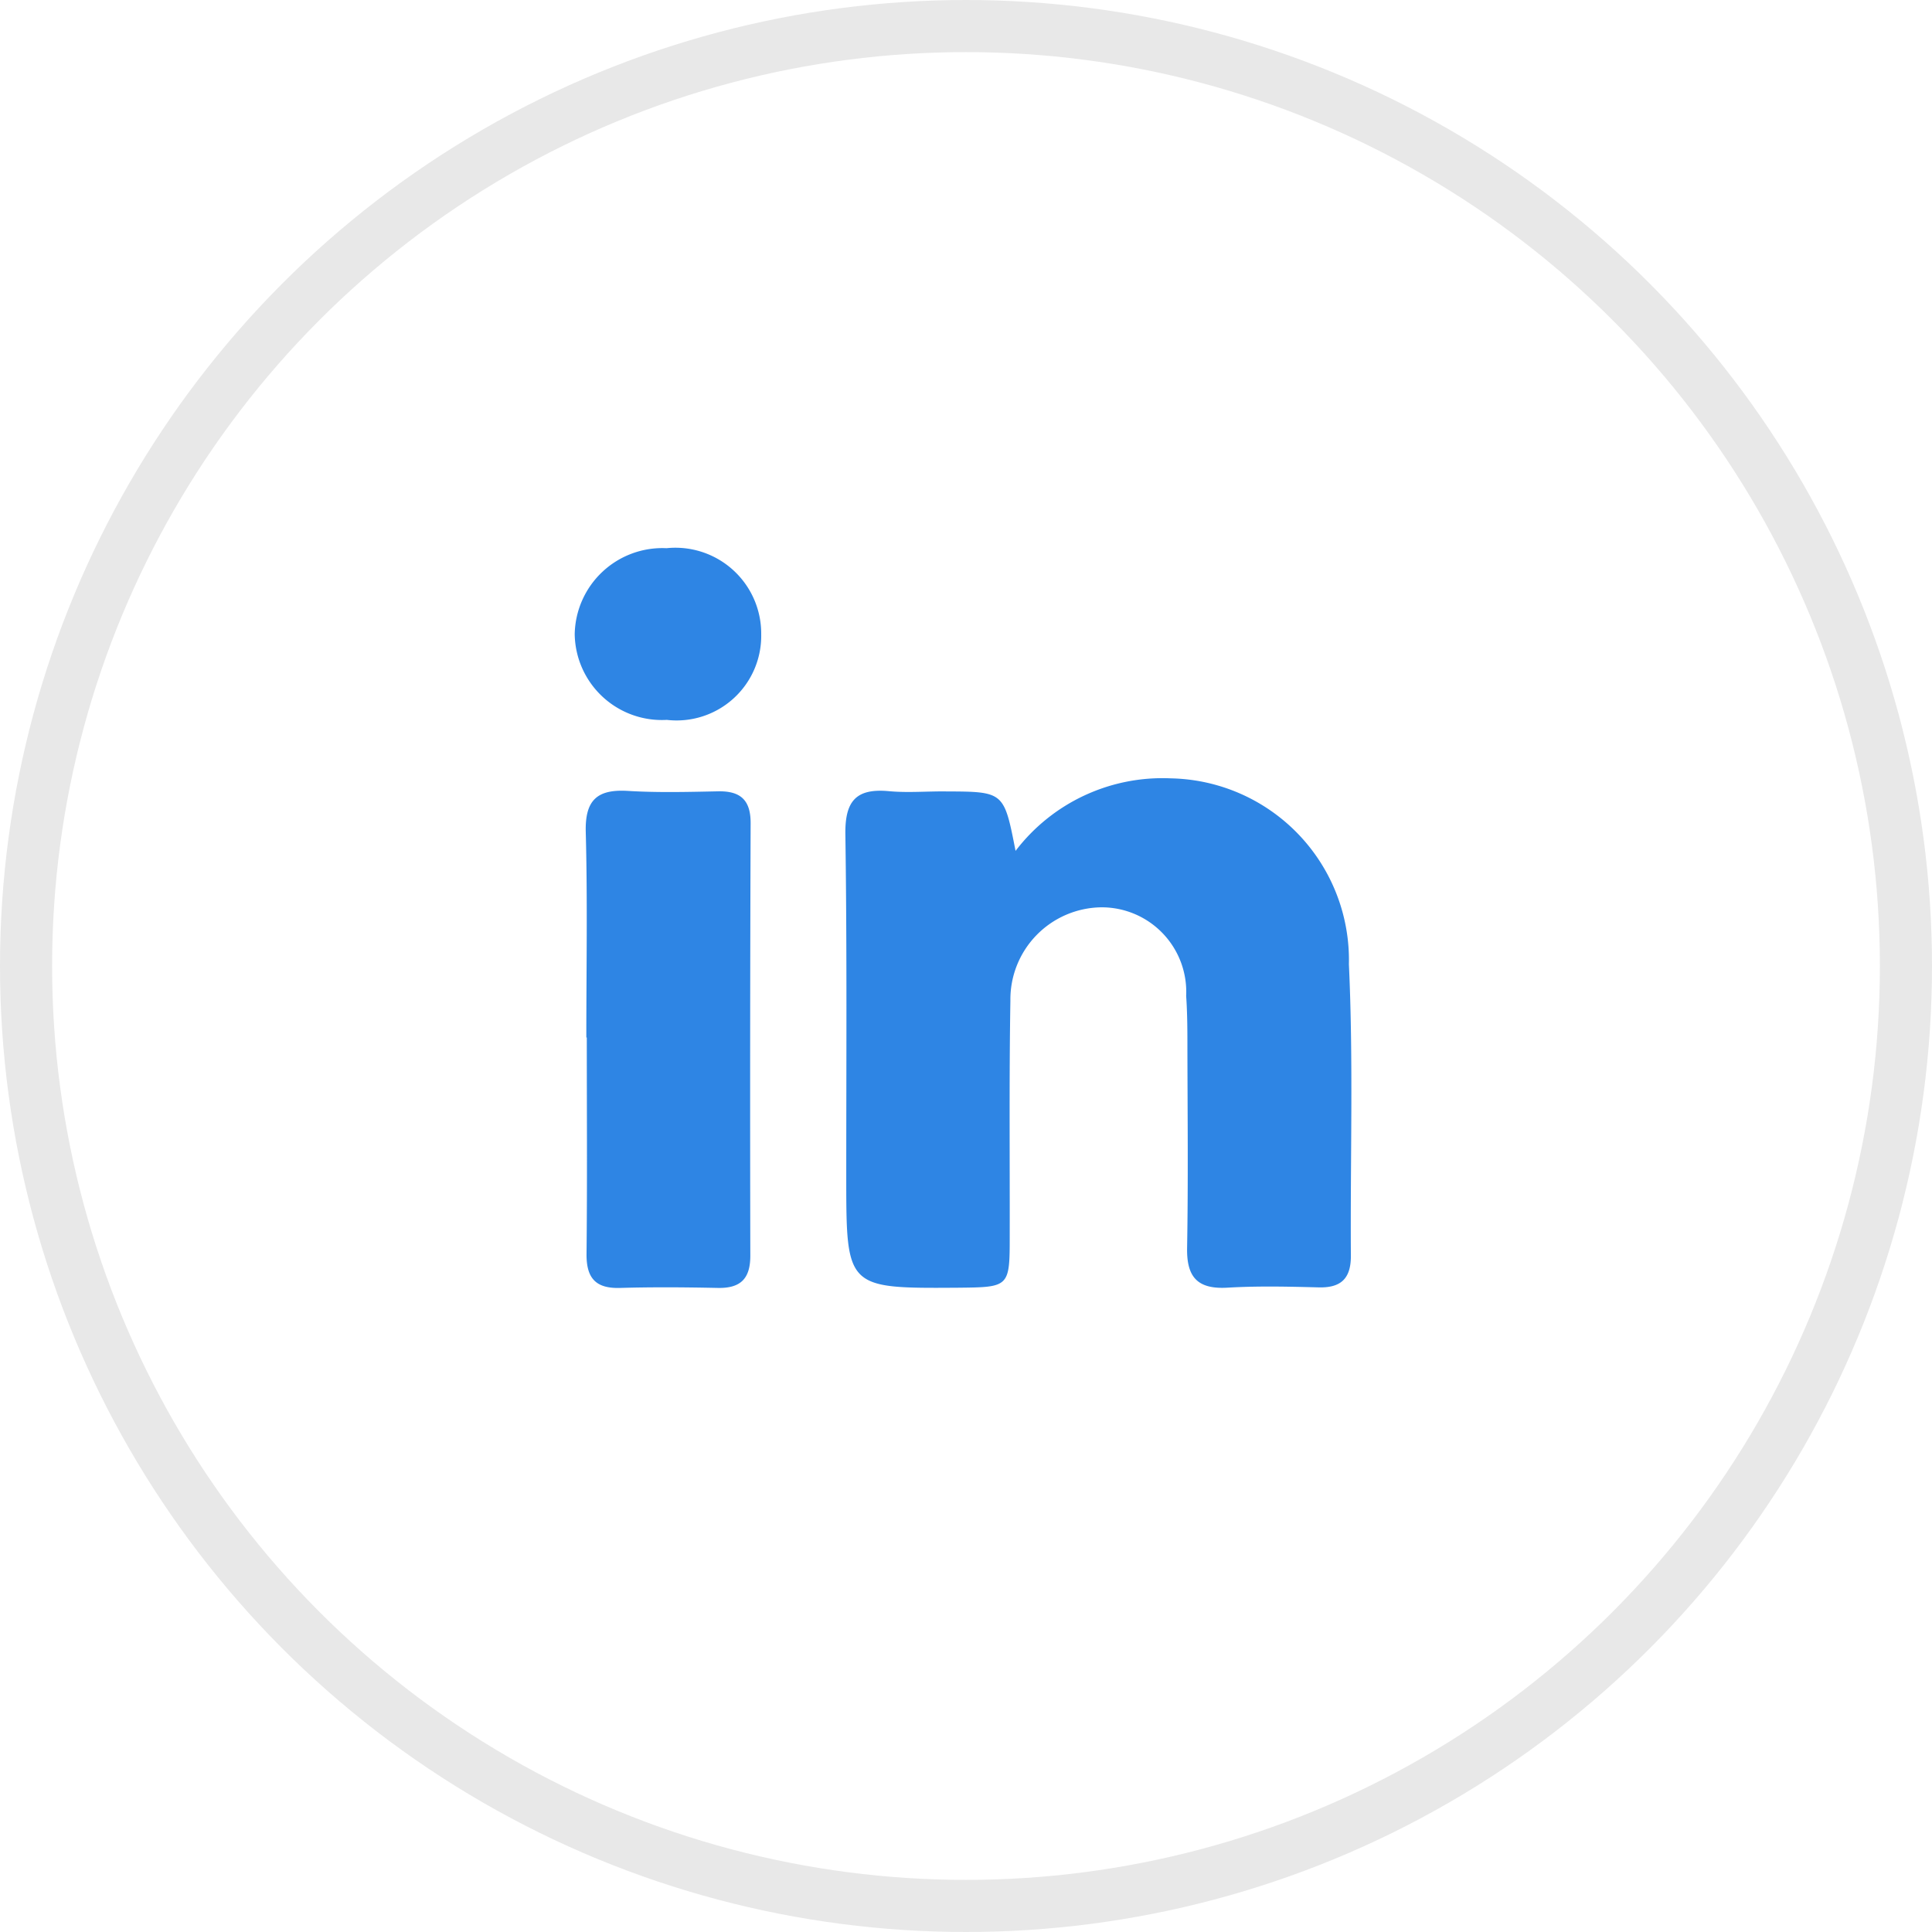 <svg xmlns="http://www.w3.org/2000/svg" width="37.076" height="37.076" viewBox="0 0 37.076 37.076">
  <g id="Group_1" data-name="Group 1" transform="translate(0.5 0.5)">
    <g id="_34018b16b7884e7bc09fb8a673420add" data-name="34018b16b7884e7bc09fb8a673420add" transform="translate(0)">
      <circle id="Ellipse_1" data-name="Ellipse 1" cx="18.038" cy="18.038" r="18.038" fill="none" stroke="#e8e8e8" stroke-width="1"/>
    </g>
    <path id="_1b033b2faa64ae6da586c6df5e8f50a4" data-name="1b033b2faa64ae6da586c6df5e8f50a4" d="M8.46,8.832a3.547,3.547,0,0,1,2.981-1.392,3.487,3.487,0,0,1,3.416,3.568c.087,1.864.025,3.735.038,5.6,0,.448-.207.616-.637.6-.576-.015-1.154-.028-1.729.006s-.787-.2-.777-.762c.022-1.268.009-2.536.006-3.8,0-.346,0-.693-.024-1.037a1.622,1.622,0,0,0-1.634-1.7,1.767,1.767,0,0,0-1.739,1.79c-.025,1.5-.01,3-.013,4.5,0,1,0,1-.994,1.01-2.143.014-2.142.014-2.143-2.129,0-2.19.015-4.381-.017-6.571-.009-.634.2-.888.835-.829.366.034.737,0,1.106.005C8.239,7.695,8.239,7.7,8.46,8.832ZM.223,12.412c0-1.314.024-2.628-.011-3.941-.016-.614.218-.826.81-.79.574.035,1.152.02,1.728.008.432-.009.628.167.626.614q-.015,4.148-.006,8.3c0,.443-.191.625-.626.616-.622-.013-1.245-.018-1.866,0-.477.016-.656-.188-.651-.657.015-1.383.005-2.766.005-4.148ZM1.768,6.318A1.673,1.673,0,0,1,0,4.674,1.683,1.683,0,0,1,1.763,3.023,1.647,1.647,0,0,1,3.579,4.675,1.624,1.624,0,0,1,1.768,6.318Z" transform="translate(10.529 6.997)" fill="#2e85e4" fill-rule="evenodd"/>
  </g>
</svg>

